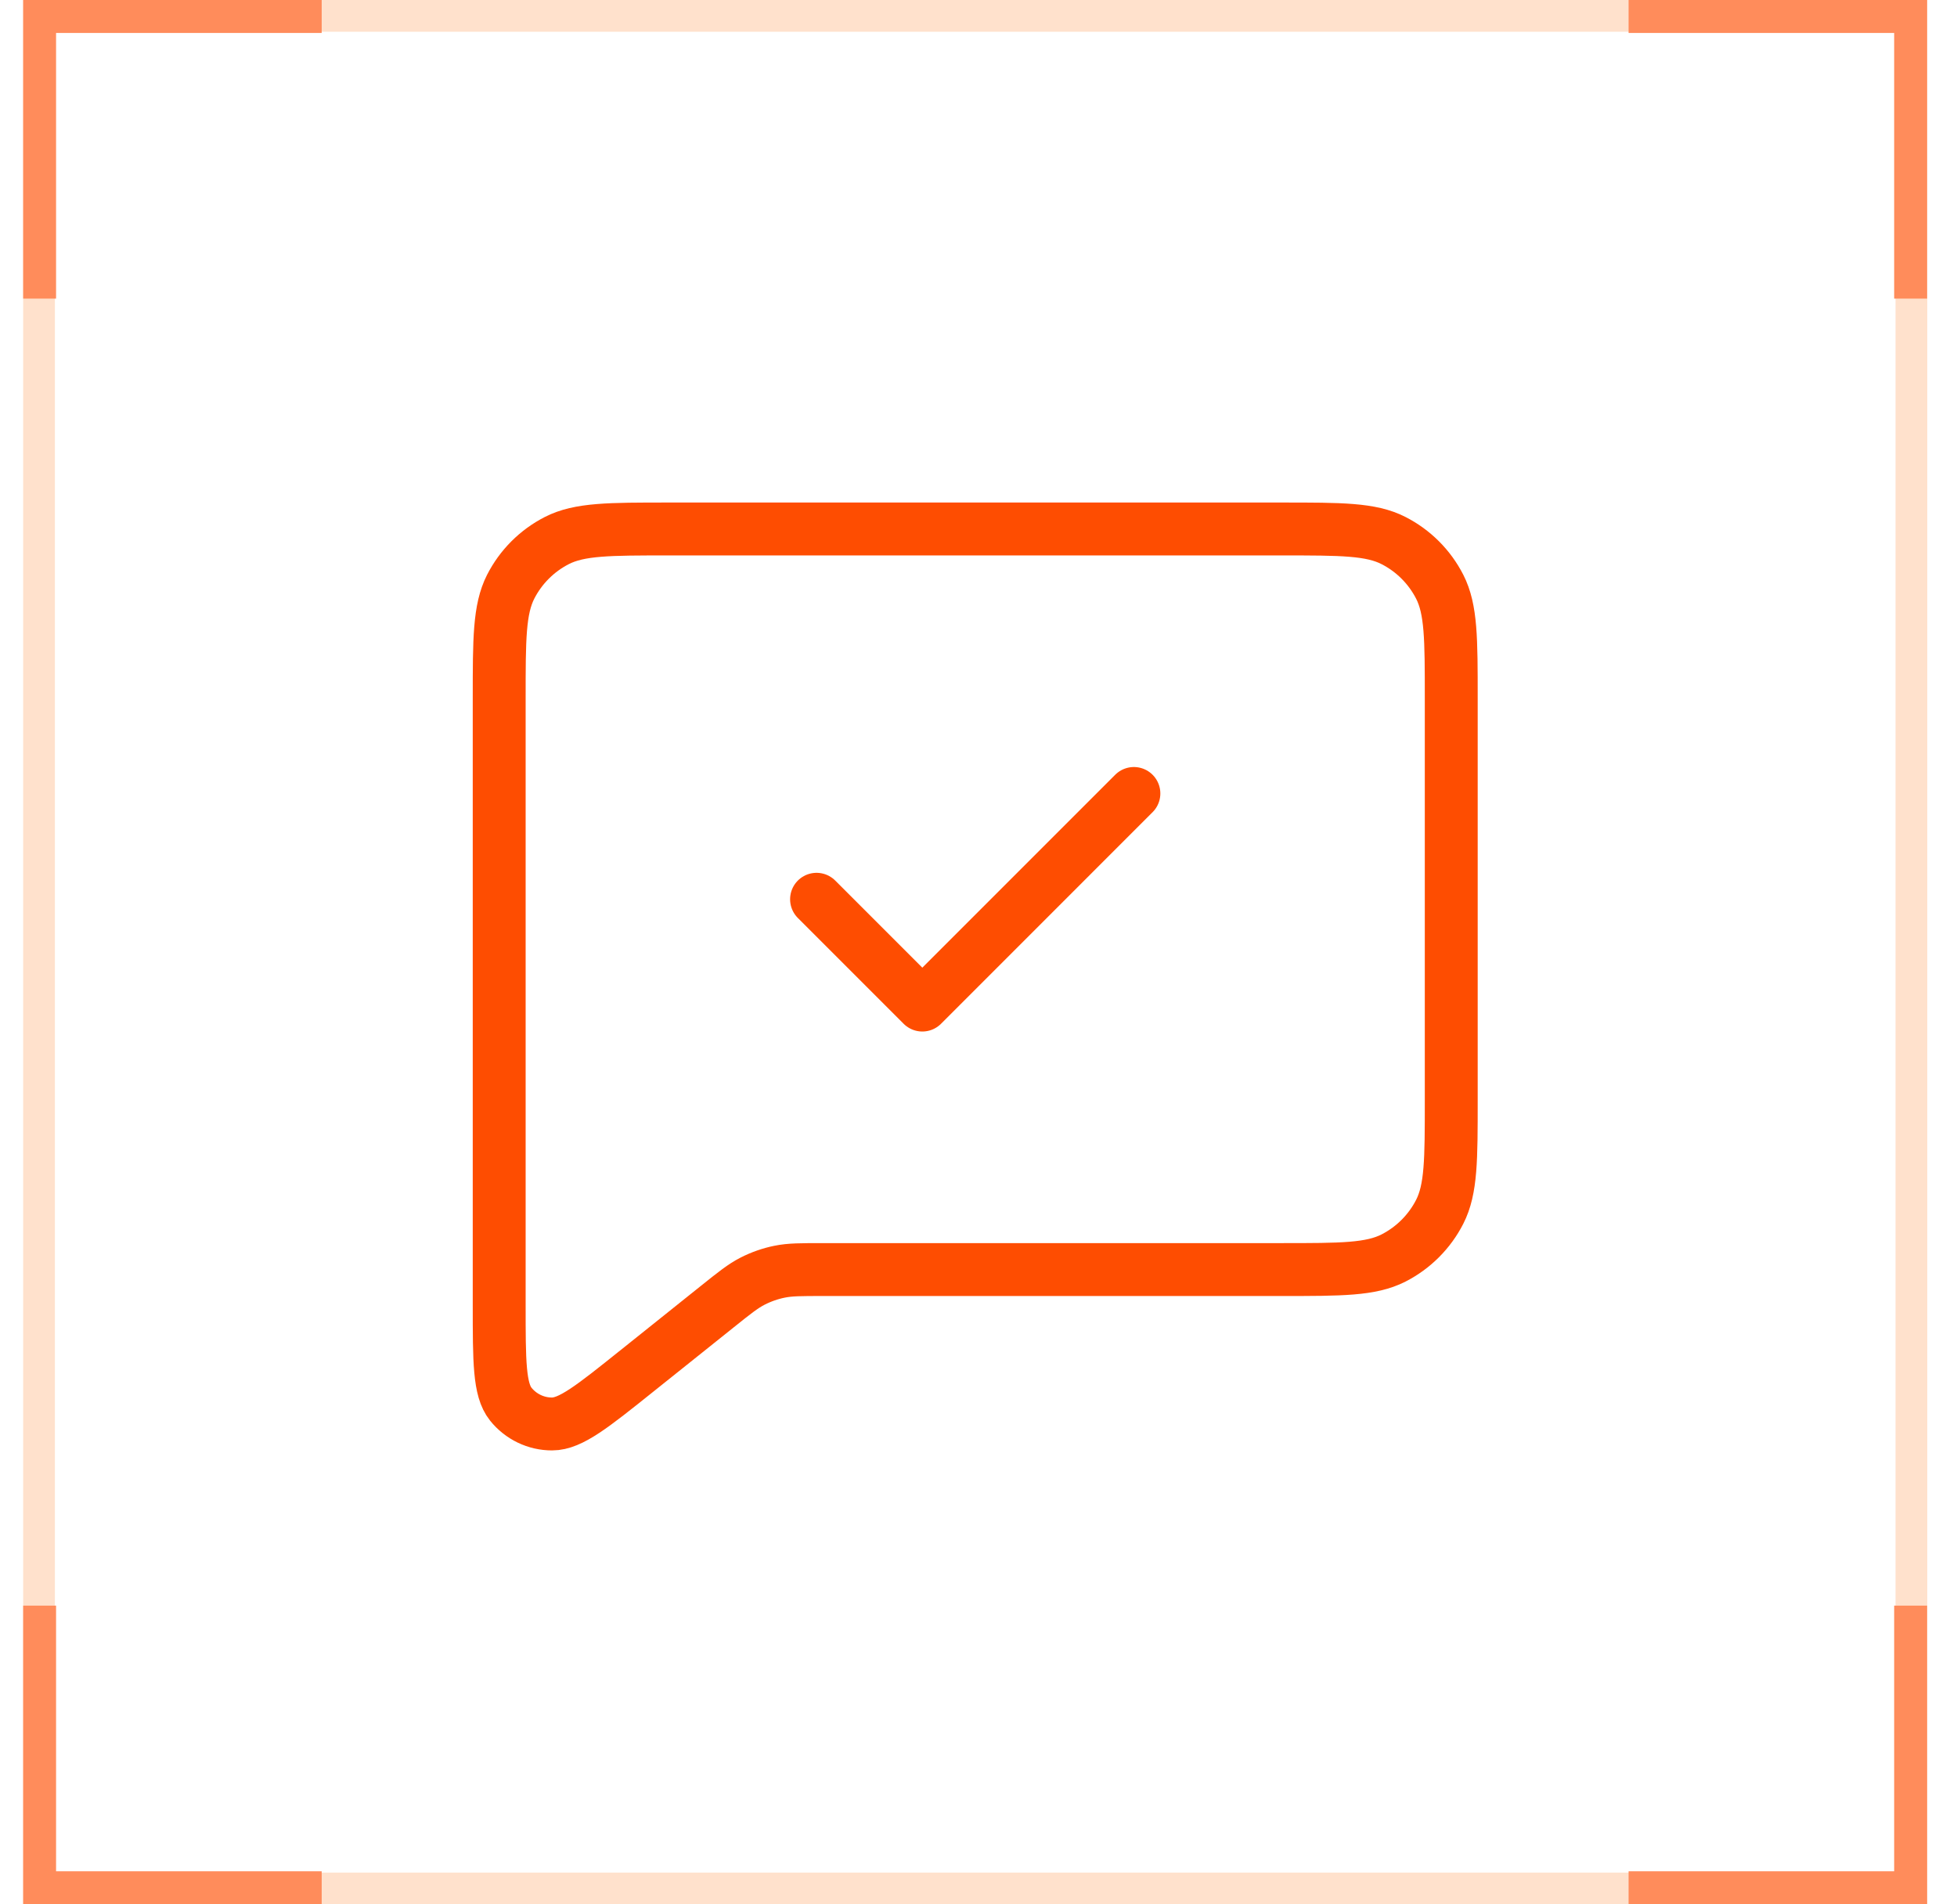 <svg width="37" height="36" viewBox="0 0 37 36" fill="none" xmlns="http://www.w3.org/2000/svg">
<rect x="0.738" y="0.3" width="35.4" height="35.4" stroke="#FFE1CC" stroke-width="0.6"/>
<path d="M21.438 15L17.438 19L15.438 17M13.561 24.701L12.037 25.92C11.205 26.586 10.789 26.919 10.438 26.919C10.134 26.92 9.846 26.781 9.656 26.543C9.438 26.27 9.438 25.737 9.438 24.671V13.2C9.438 12.08 9.438 11.52 9.655 11.092C9.847 10.716 10.153 10.41 10.529 10.218C10.957 10 11.518 10 12.638 10H24.238C25.358 10 25.918 10 26.345 10.218C26.722 10.41 27.028 10.716 27.22 11.092C27.438 11.519 27.438 12.079 27.438 13.197V20.804C27.438 21.922 27.438 22.48 27.22 22.908C27.028 23.284 26.722 23.59 26.346 23.782C25.918 24 25.359 24 24.241 24H15.56C15.144 24 14.936 24 14.737 24.041C14.56 24.077 14.39 24.137 14.229 24.219C14.049 24.311 13.887 24.44 13.565 24.698L13.561 24.701Z" stroke="#FE4D01" stroke-linecap="round" stroke-linejoin="round"/>
<path fill-rule="evenodd" clip-rule="evenodd" d="M36.435 0.311V2.468e-07L36.124 2.3318e-07L30.791 0V0.623L35.812 0.623V5.645H36.435V0.311ZM0.749 2.3318e-07H0.438V0.311V5.645H1.06V0.623H6.082V2.3318e-07H0.749ZM36.124 35.998H36.435V35.687V30.353H35.812V35.375H30.791V35.998H36.124ZM0.438 35.998L0.438 35.687L0.438 30.353H1.06L1.06 35.375H6.082V35.998H0.749H0.438Z" fill="#FF8C5B"/>
</svg>
